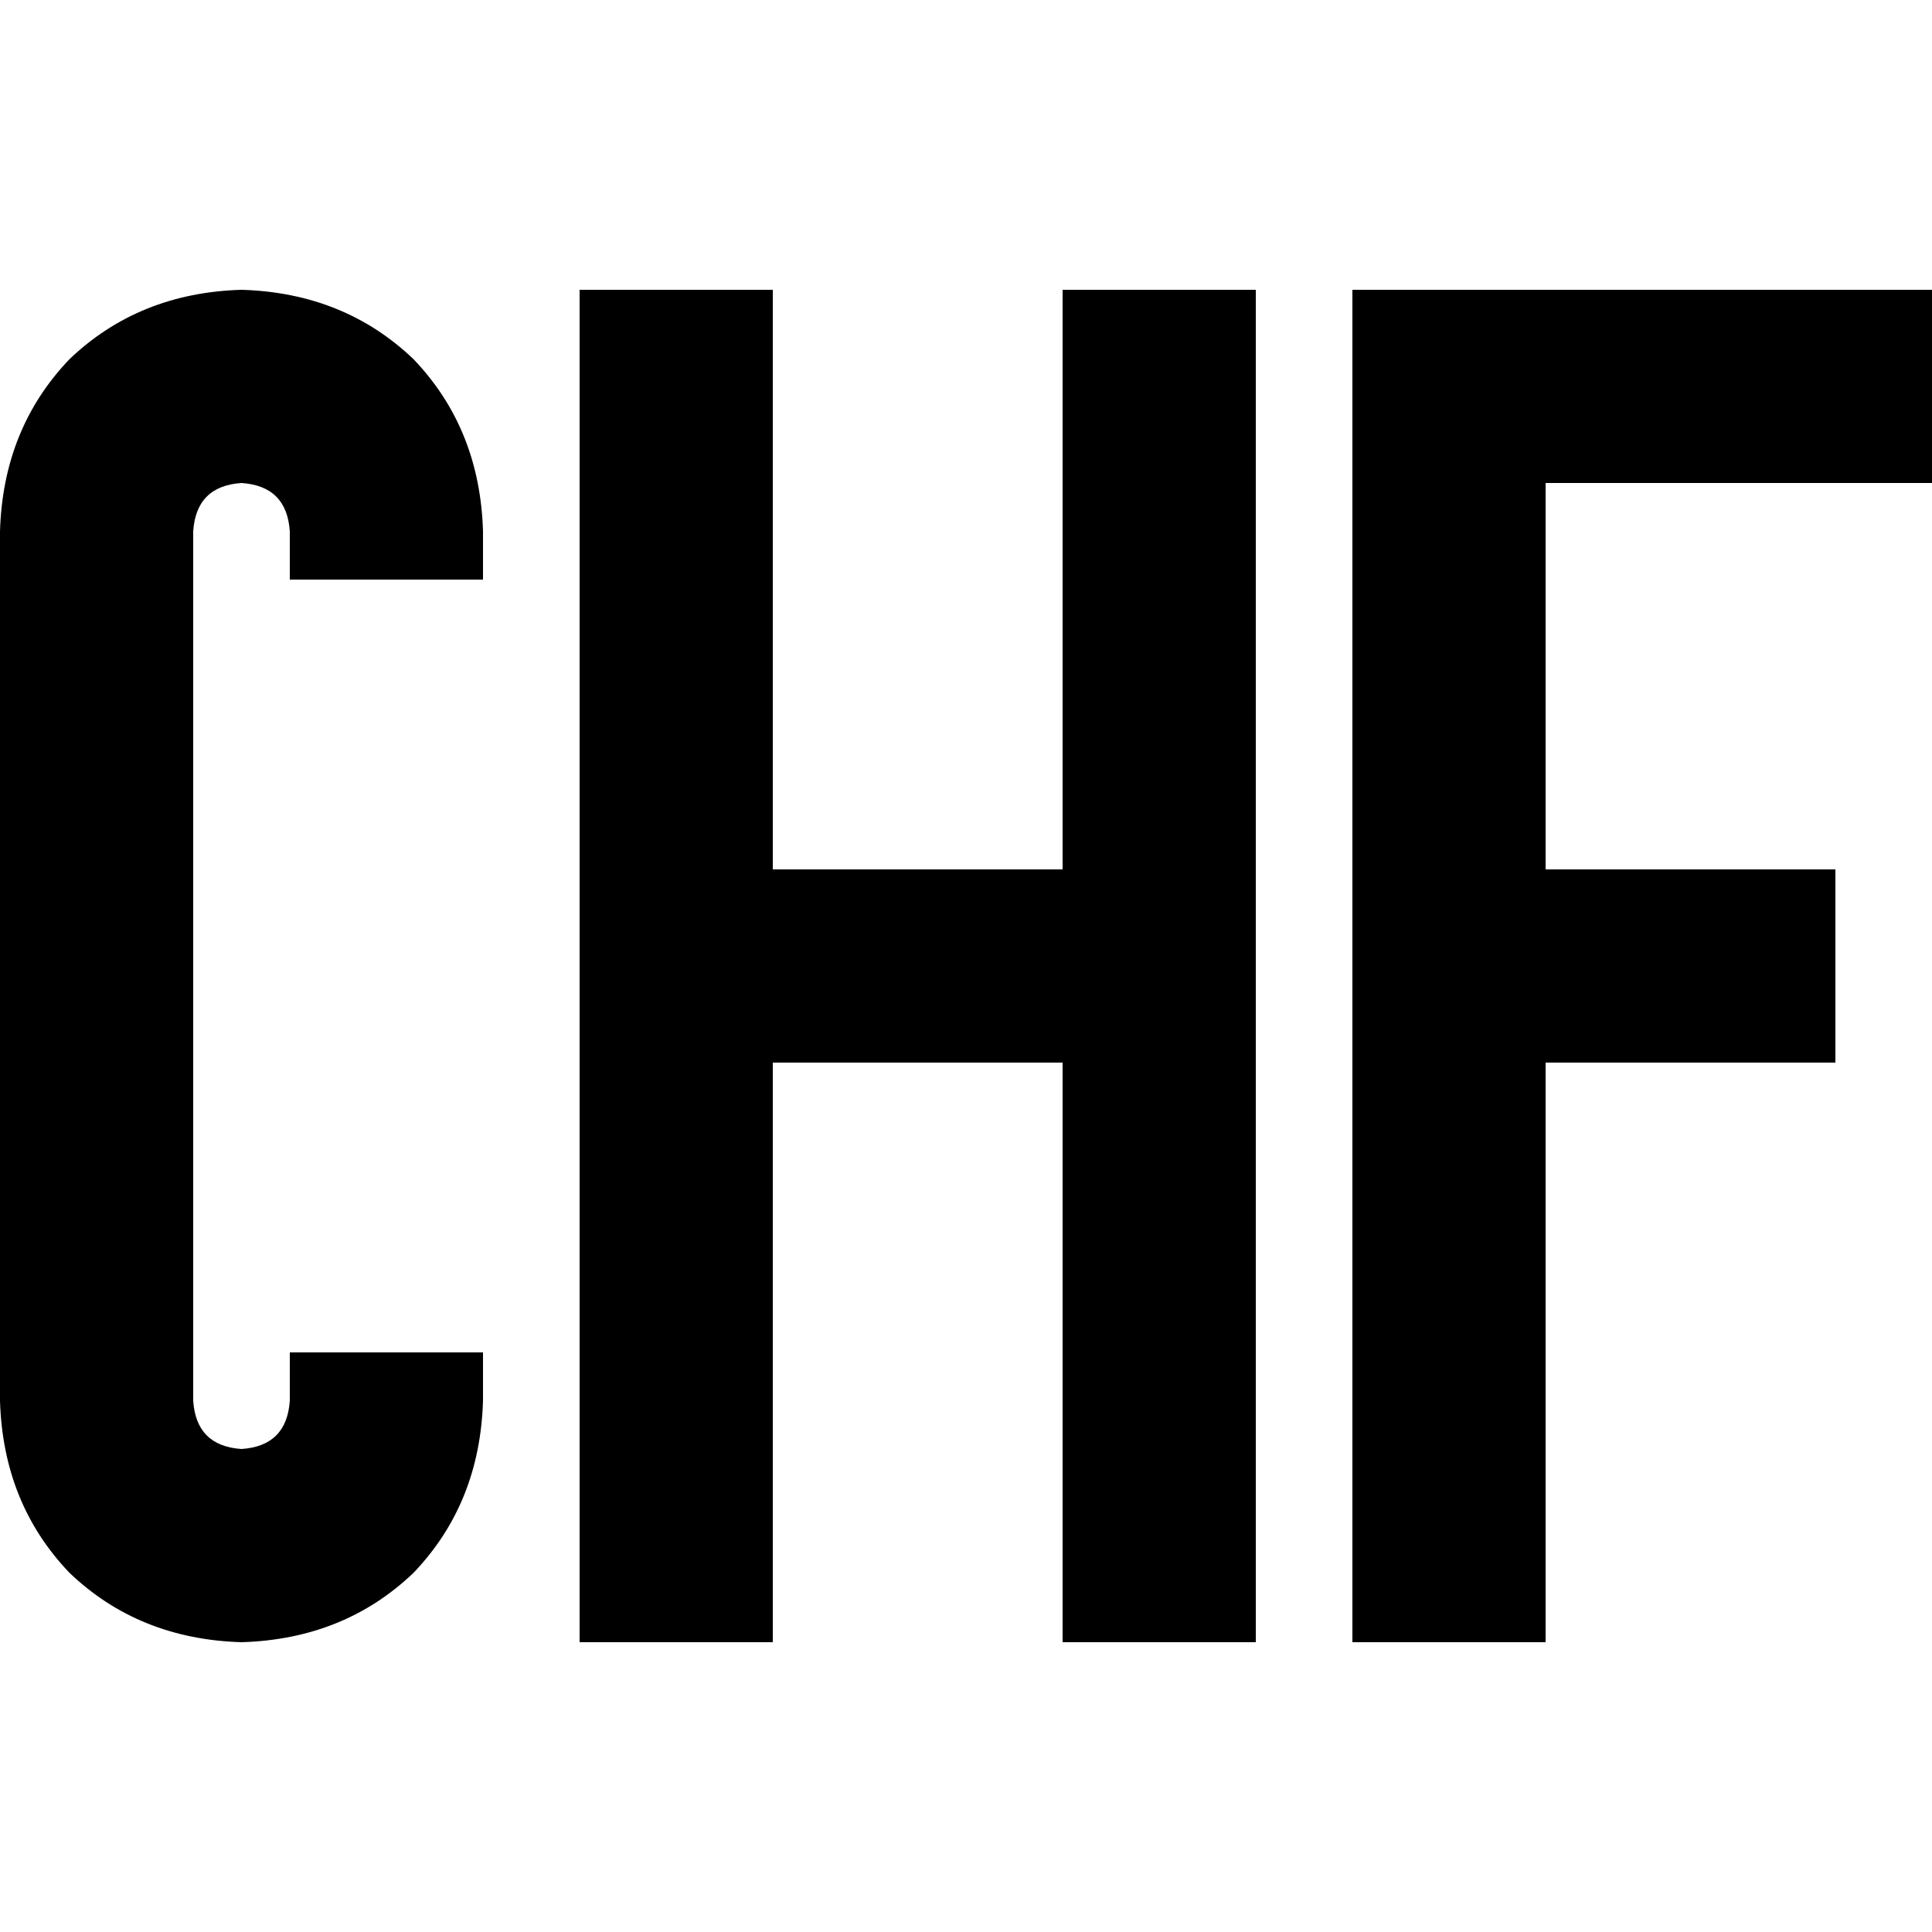 <svg xmlns="http://www.w3.org/2000/svg" viewBox="0 0 512 512">
  <path d="M 64 128 Q 52 128.8 51.2 140.8 L 51.2 358.4 L 51.2 358.4 L 51.2 371.2 L 51.2 371.2 Q 52 383.2 64 384 Q 76 383.2 76.8 371.2 L 76.8 358.4 L 76.8 358.4 L 128 358.4 L 128 358.4 L 128 371.2 L 128 371.2 Q 127.2 398.4 109.6 416.8 Q 91.2 434.4 64 435.2 Q 36.8 434.4 18.4 416.8 Q 0.8 398.4 0 371.2 L 0 358.4 L 0 358.4 L 0 140.8 L 0 140.8 Q 0.8 113.6 18.4 95.2 Q 36.8 77.6 64 76.8 Q 91.2 77.6 109.6 95.2 Q 127.2 113.6 128 140.8 L 128 153.6 L 128 153.6 L 76.8 153.6 L 76.8 153.6 L 76.8 140.8 L 76.8 140.8 Q 76 128.8 64 128 L 64 128 Z M 204.8 76.8 L 204.8 102.4 L 204.8 76.8 L 204.8 102.4 L 204.8 230.4 L 204.8 230.4 L 281.6 230.4 L 281.6 230.4 L 281.6 102.4 L 281.6 102.4 L 281.6 76.8 L 281.6 76.8 L 332.8 76.8 L 332.8 76.8 L 332.8 102.4 L 332.8 102.4 L 332.8 409.6 L 332.8 409.6 L 332.8 435.2 L 332.8 435.2 L 281.6 435.2 L 281.6 435.2 L 281.6 409.6 L 281.6 409.6 L 281.6 281.6 L 281.6 281.6 L 204.8 281.6 L 204.8 281.6 L 204.8 409.6 L 204.8 409.6 L 204.8 435.2 L 204.8 435.2 L 153.6 435.2 L 153.6 435.2 L 153.6 409.6 L 153.6 409.6 L 153.6 102.4 L 153.6 102.4 L 153.6 76.8 L 153.6 76.8 L 204.8 76.8 L 204.8 76.8 Z M 358.4 76.8 L 384 76.8 L 358.4 76.8 L 512 76.8 L 512 128 L 512 128 L 486.4 128 L 409.6 128 L 409.6 230.4 L 409.6 230.4 L 460.8 230.4 L 486.4 230.4 L 486.4 281.6 L 486.4 281.6 L 460.8 281.6 L 409.6 281.6 L 409.6 409.6 L 409.6 409.6 L 409.6 435.2 L 409.6 435.2 L 358.4 435.2 L 358.4 435.2 L 358.4 409.6 L 358.4 409.6 L 358.4 102.4 L 358.4 102.4 L 358.4 76.8 L 358.4 76.8 Z" />
</svg>